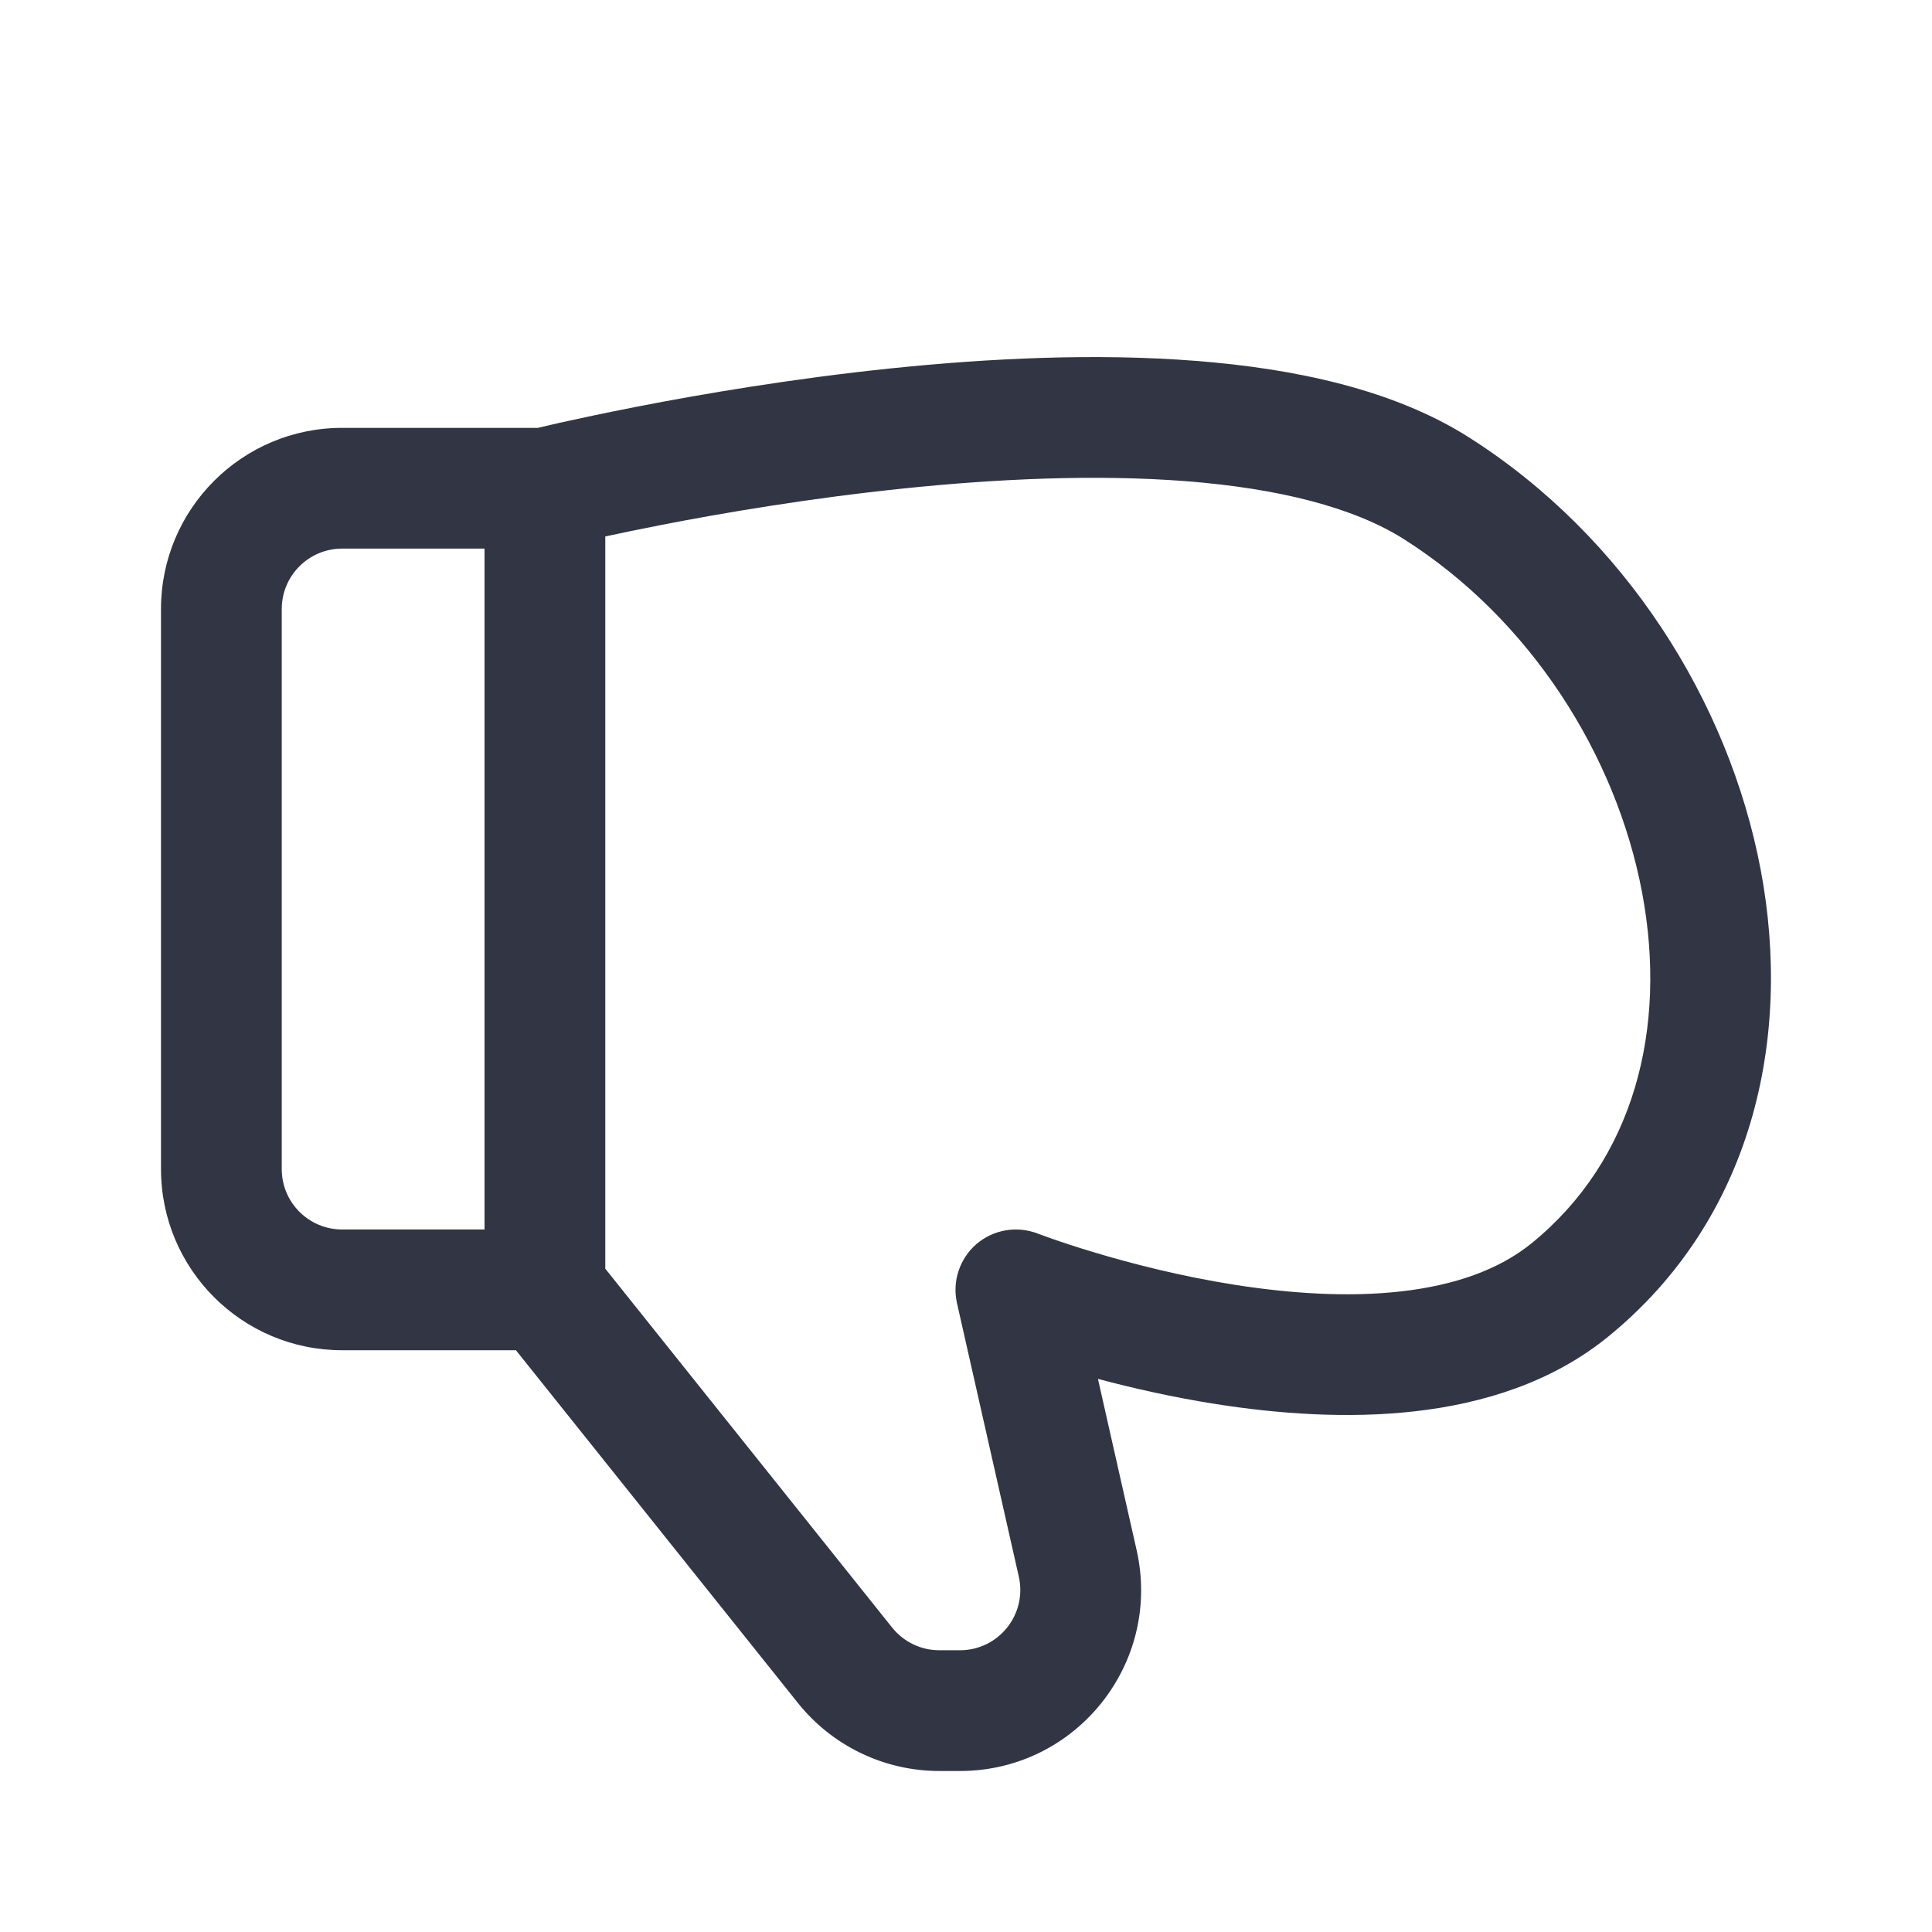 <svg width="24" height="24" viewBox="0 0 24 24" fill="none" xmlns="http://www.w3.org/2000/svg">
<path d="M13.639 17.129C14.063 17.242 14.568 17.358 15.112 17.443C15.873 17.562 16.736 17.627 17.575 17.532C18.412 17.437 19.274 17.177 19.978 16.604C21.77 15.143 22.268 12.903 21.872 10.805C21.477 8.713 20.184 6.662 18.246 5.432C17.313 4.84 16.087 4.579 14.856 4.483C13.61 4.385 12.274 4.451 11.059 4.577C9.842 4.704 8.727 4.893 7.918 5.051C7.513 5.13 7.183 5.201 6.953 5.252C6.838 5.278 6.748 5.299 6.686 5.314L6.68 5.315H4.25C3.007 5.315 2 6.323 2 7.565V14.523C2 15.765 3.007 16.773 4.25 16.773H6.409L9.912 21.155C10.339 21.689 10.985 22 11.669 22H11.925C13.368 22 14.438 20.661 14.119 19.254L13.639 17.129ZM11.669 20.5C11.441 20.5 11.226 20.397 11.083 20.219L7.519 15.76V6.664C7.709 6.623 7.939 6.575 8.205 6.523C8.984 6.371 10.053 6.19 11.215 6.069C12.379 5.948 13.617 5.89 14.739 5.978C15.877 6.067 16.815 6.301 17.442 6.699C19.01 7.694 20.075 9.376 20.398 11.084C20.719 12.786 20.293 14.412 19.03 15.441C18.622 15.774 18.068 15.967 17.406 16.042C16.746 16.117 16.027 16.068 15.344 15.961C14.666 15.855 14.048 15.694 13.598 15.559C13.374 15.492 13.194 15.432 13.071 15.389C13.01 15.367 12.963 15.351 12.932 15.339L12.899 15.327L12.892 15.324C12.633 15.224 12.34 15.274 12.13 15.454C11.92 15.636 11.827 15.918 11.888 16.188L12.656 19.585C12.762 20.054 12.406 20.5 11.925 20.5H11.669ZM6.019 6.815V15.273H4.25C3.836 15.273 3.5 14.937 3.5 14.523V7.565C3.5 7.151 3.836 6.815 4.25 6.815H6.019Z" fill="#323544"/>
</svg>

